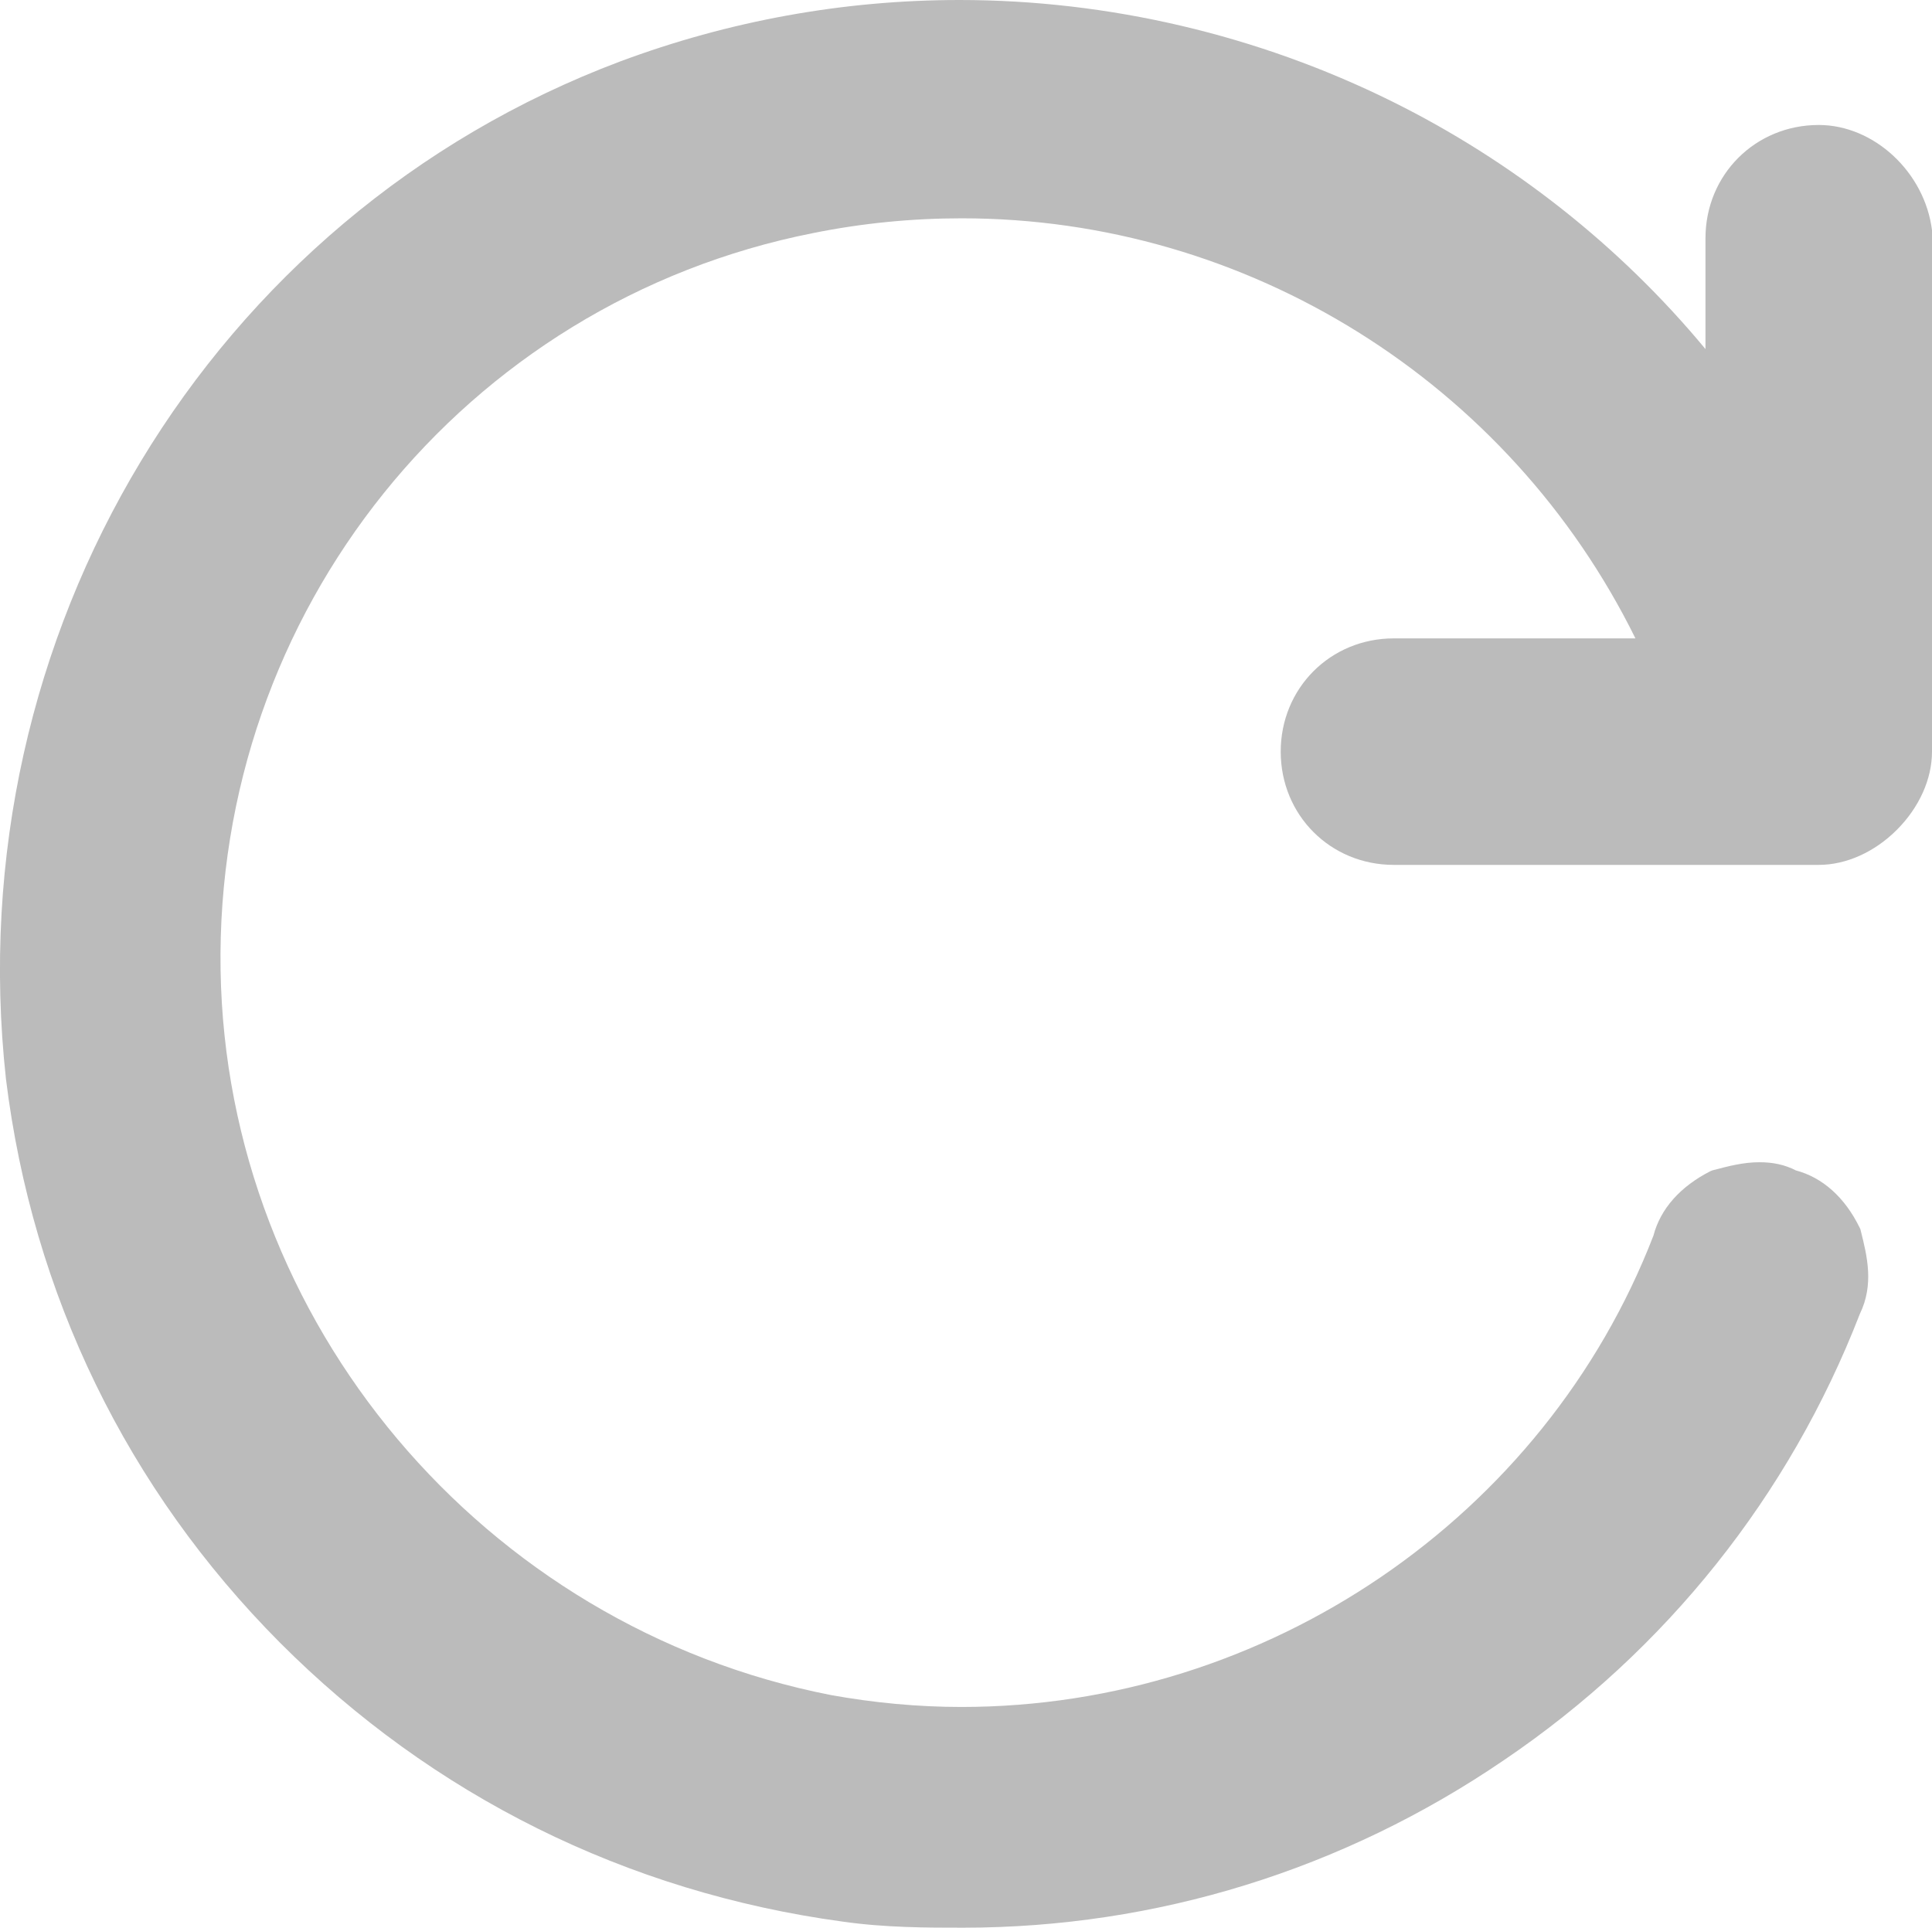 <svg xmlns="http://www.w3.org/2000/svg" xmlns:xlink="http://www.w3.org/1999/xlink" fill="none" version="1.1" width="12.026" height="12" viewBox="0 0 12.026 12"><g><path d="M5.996,12C5.769,12,5.51,12,5.244,11.962C3.9,11.779,2.691,11.177,1.742,10.225C0.792,9.27,0.202,8.058,0.037,6.716C-0.266,3.948,1.305,1.344,3.859,0.383C4.537,0.13,5.25,0,5.973,0C6.901,0,7.83,0.218,8.664,0.631C9.413,1.002,10.083,1.53,10.616,2.173L10.616,1.483C10.616,1.088,10.926,0.778,11.321,0.778C11.666,0.778,11.981,1.073,12.026,1.433L12.026,1.439L12.026,4.679C12.026,4.85,11.946,5.027,11.807,5.166C11.669,5.304,11.492,5.384,11.321,5.384L8.676,5.384C8.281,5.384,7.972,5.074,7.972,4.679C7.972,4.284,8.281,3.974,8.676,3.974L10.18,3.974C9.393,2.379,7.765,1.359,5.987,1.359C5.678,1.359,5.368,1.389,5.061,1.451C2.888,1.881,1.338,3.809,1.373,6.038C1.408,8.229,3.006,10.128,5.173,10.552C5.439,10.6,5.713,10.626,5.984,10.626C7.883,10.626,9.614,9.447,10.292,7.692C10.336,7.524,10.46,7.386,10.646,7.291L10.658,7.286L10.669,7.283C10.761,7.259,10.852,7.235,10.952,7.235C11.035,7.235,11.109,7.25,11.179,7.286C11.345,7.33,11.483,7.454,11.574,7.639L11.58,7.651L11.583,7.663C11.622,7.819,11.666,7.996,11.577,8.179C11.138,9.311,10.372,10.272,9.363,10.956C8.361,11.64,7.196,12,5.996,12Z" fill="#BBBBBB" fill-opacity="1"/></g></svg>